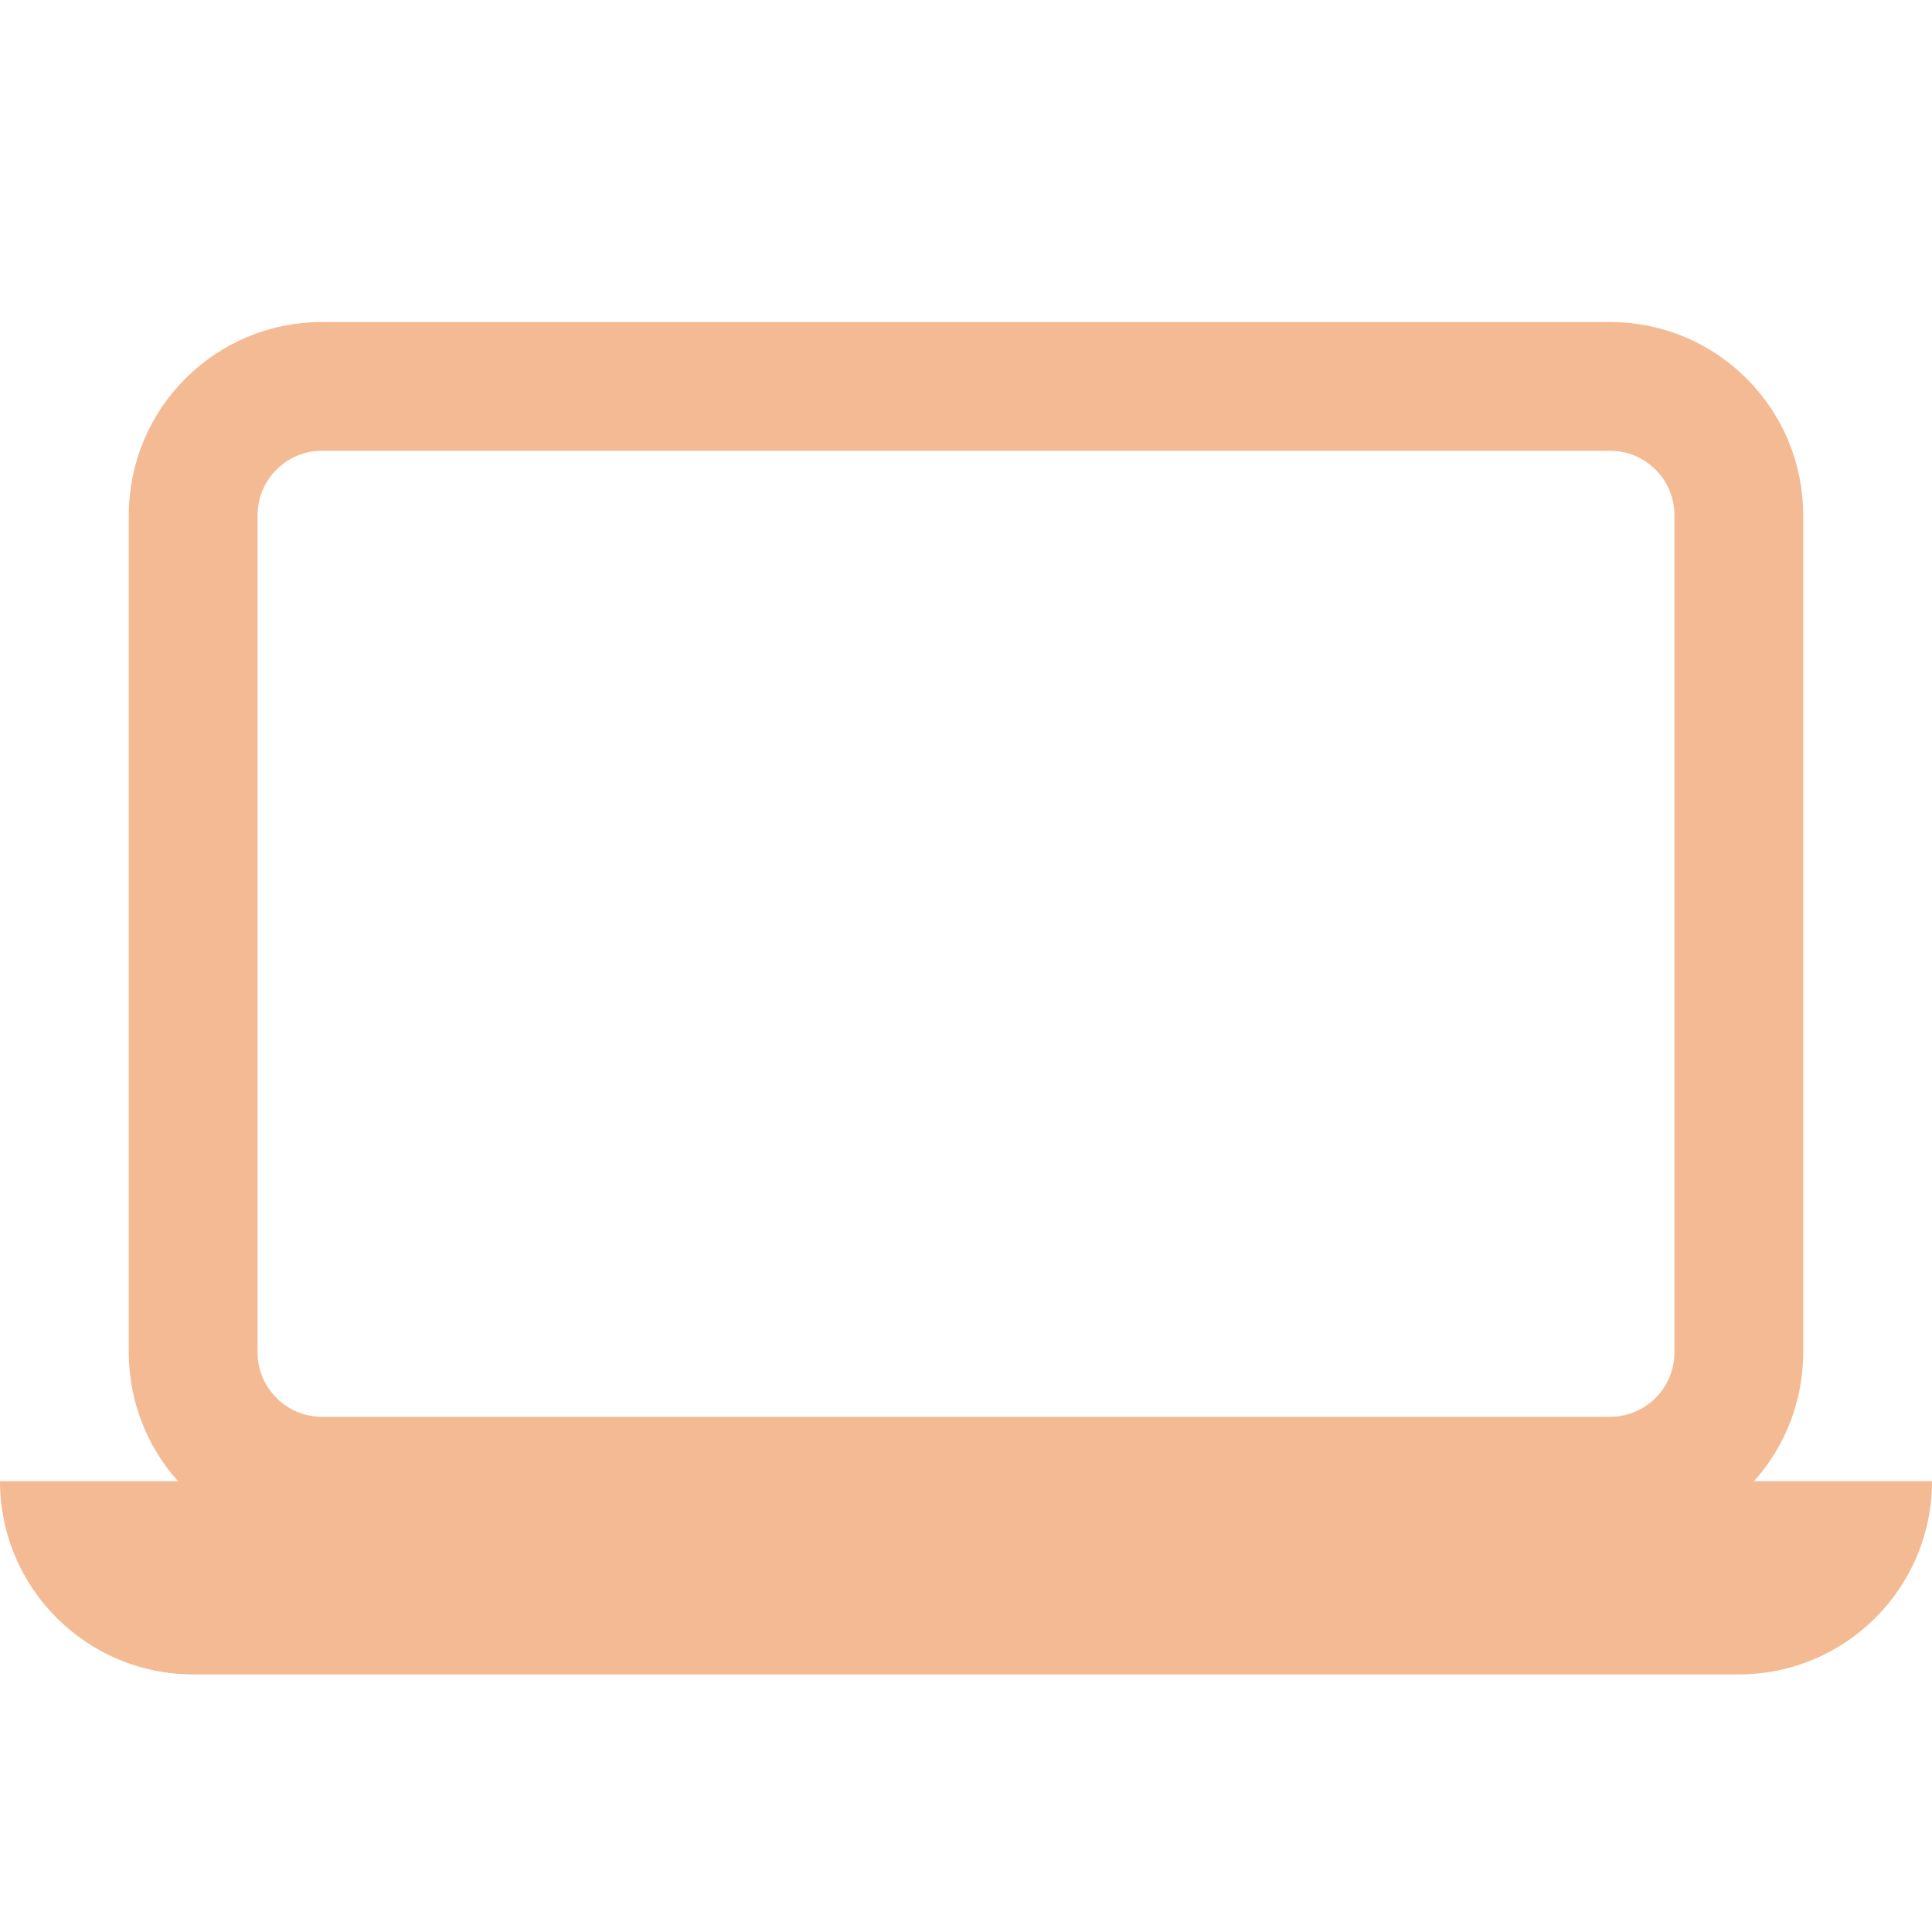<svg id="Layer_1" style="enable-background:new 0 0 30 30;" version="1.1" viewBox="0 0 30 30" xml:space="preserve" xmlns="http://www.w3.org/2000/svg" xmlns:xlink="http://www.w3.org/1999/xlink"><path d="M25,23H5c-1.105,0-2-0.895-2-2V8  c0-1.105,0.895-2,2-2h20c1.105,0,2,0.895,2,2v13C27,22.105,26.105,23,25,23z" stroke="#f4ba94" stroke-width="2px" stroke-linecap="butt" original-stroke="#a62d37" fill="none"></path><path d="M27,26H3c-1.657,0-3-1.343-3-3v0h30v0C30,24.657,28.657,26,27,26z" fill="#f4ba94" opacity="1" original-fill="#a62d37"></path></svg>